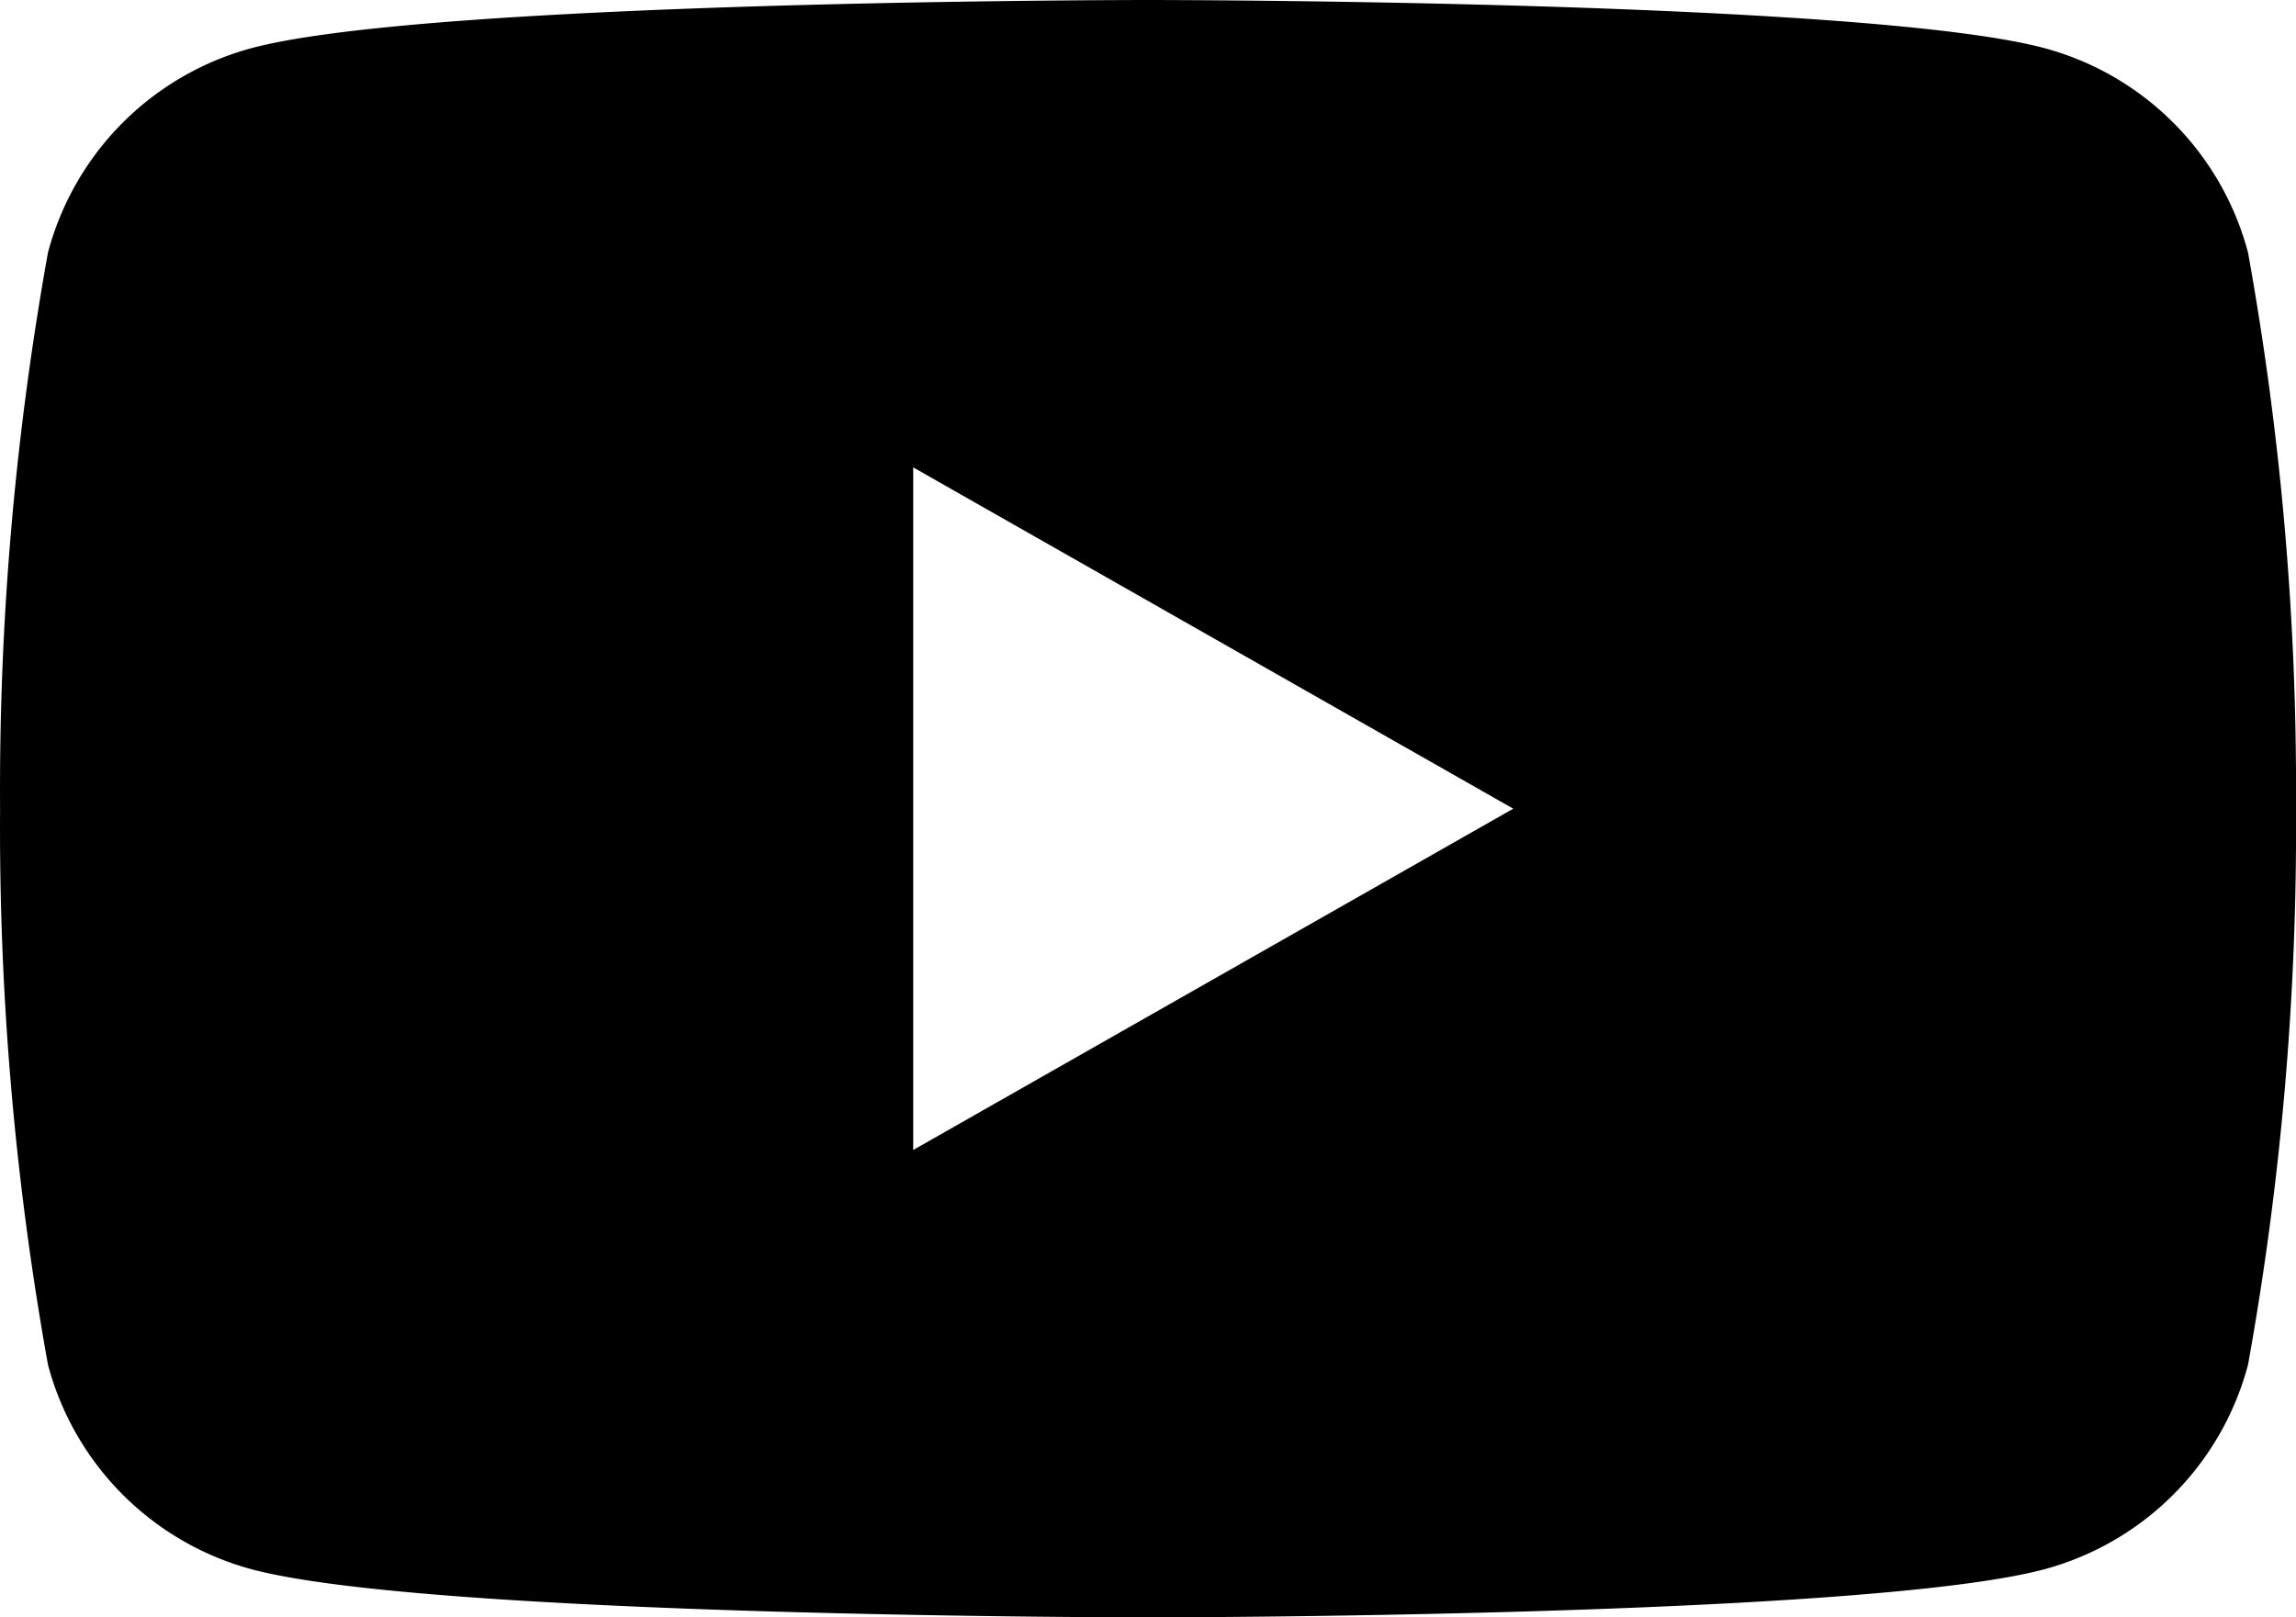 <svg xmlns="http://www.w3.org/2000/svg" width="30.098" height="21.206" viewBox="0 0 30.098 21.206">
    <path data-name="Path 25248" d="M29.469 3.311A3.779 3.779 0 0 0 26.808.633C24.461 0 15.049 0 15.049 0S5.637 0 3.29.633A3.781 3.781 0 0 0 .629 3.311a39.71 39.71 0 0 0-.628 7.292 39.7 39.7 0 0 0 .628 7.291 3.784 3.784 0 0 0 2.661 2.679c2.348.633 11.759.633 11.759.633s9.413 0 11.759-.633a3.782 3.782 0 0 0 2.661-2.679 39.64 39.64 0 0 0 .629-7.291 39.649 39.649 0 0 0-.629-7.292M11.971 15.078v-8.95l7.866 4.475z"/>
</svg>
